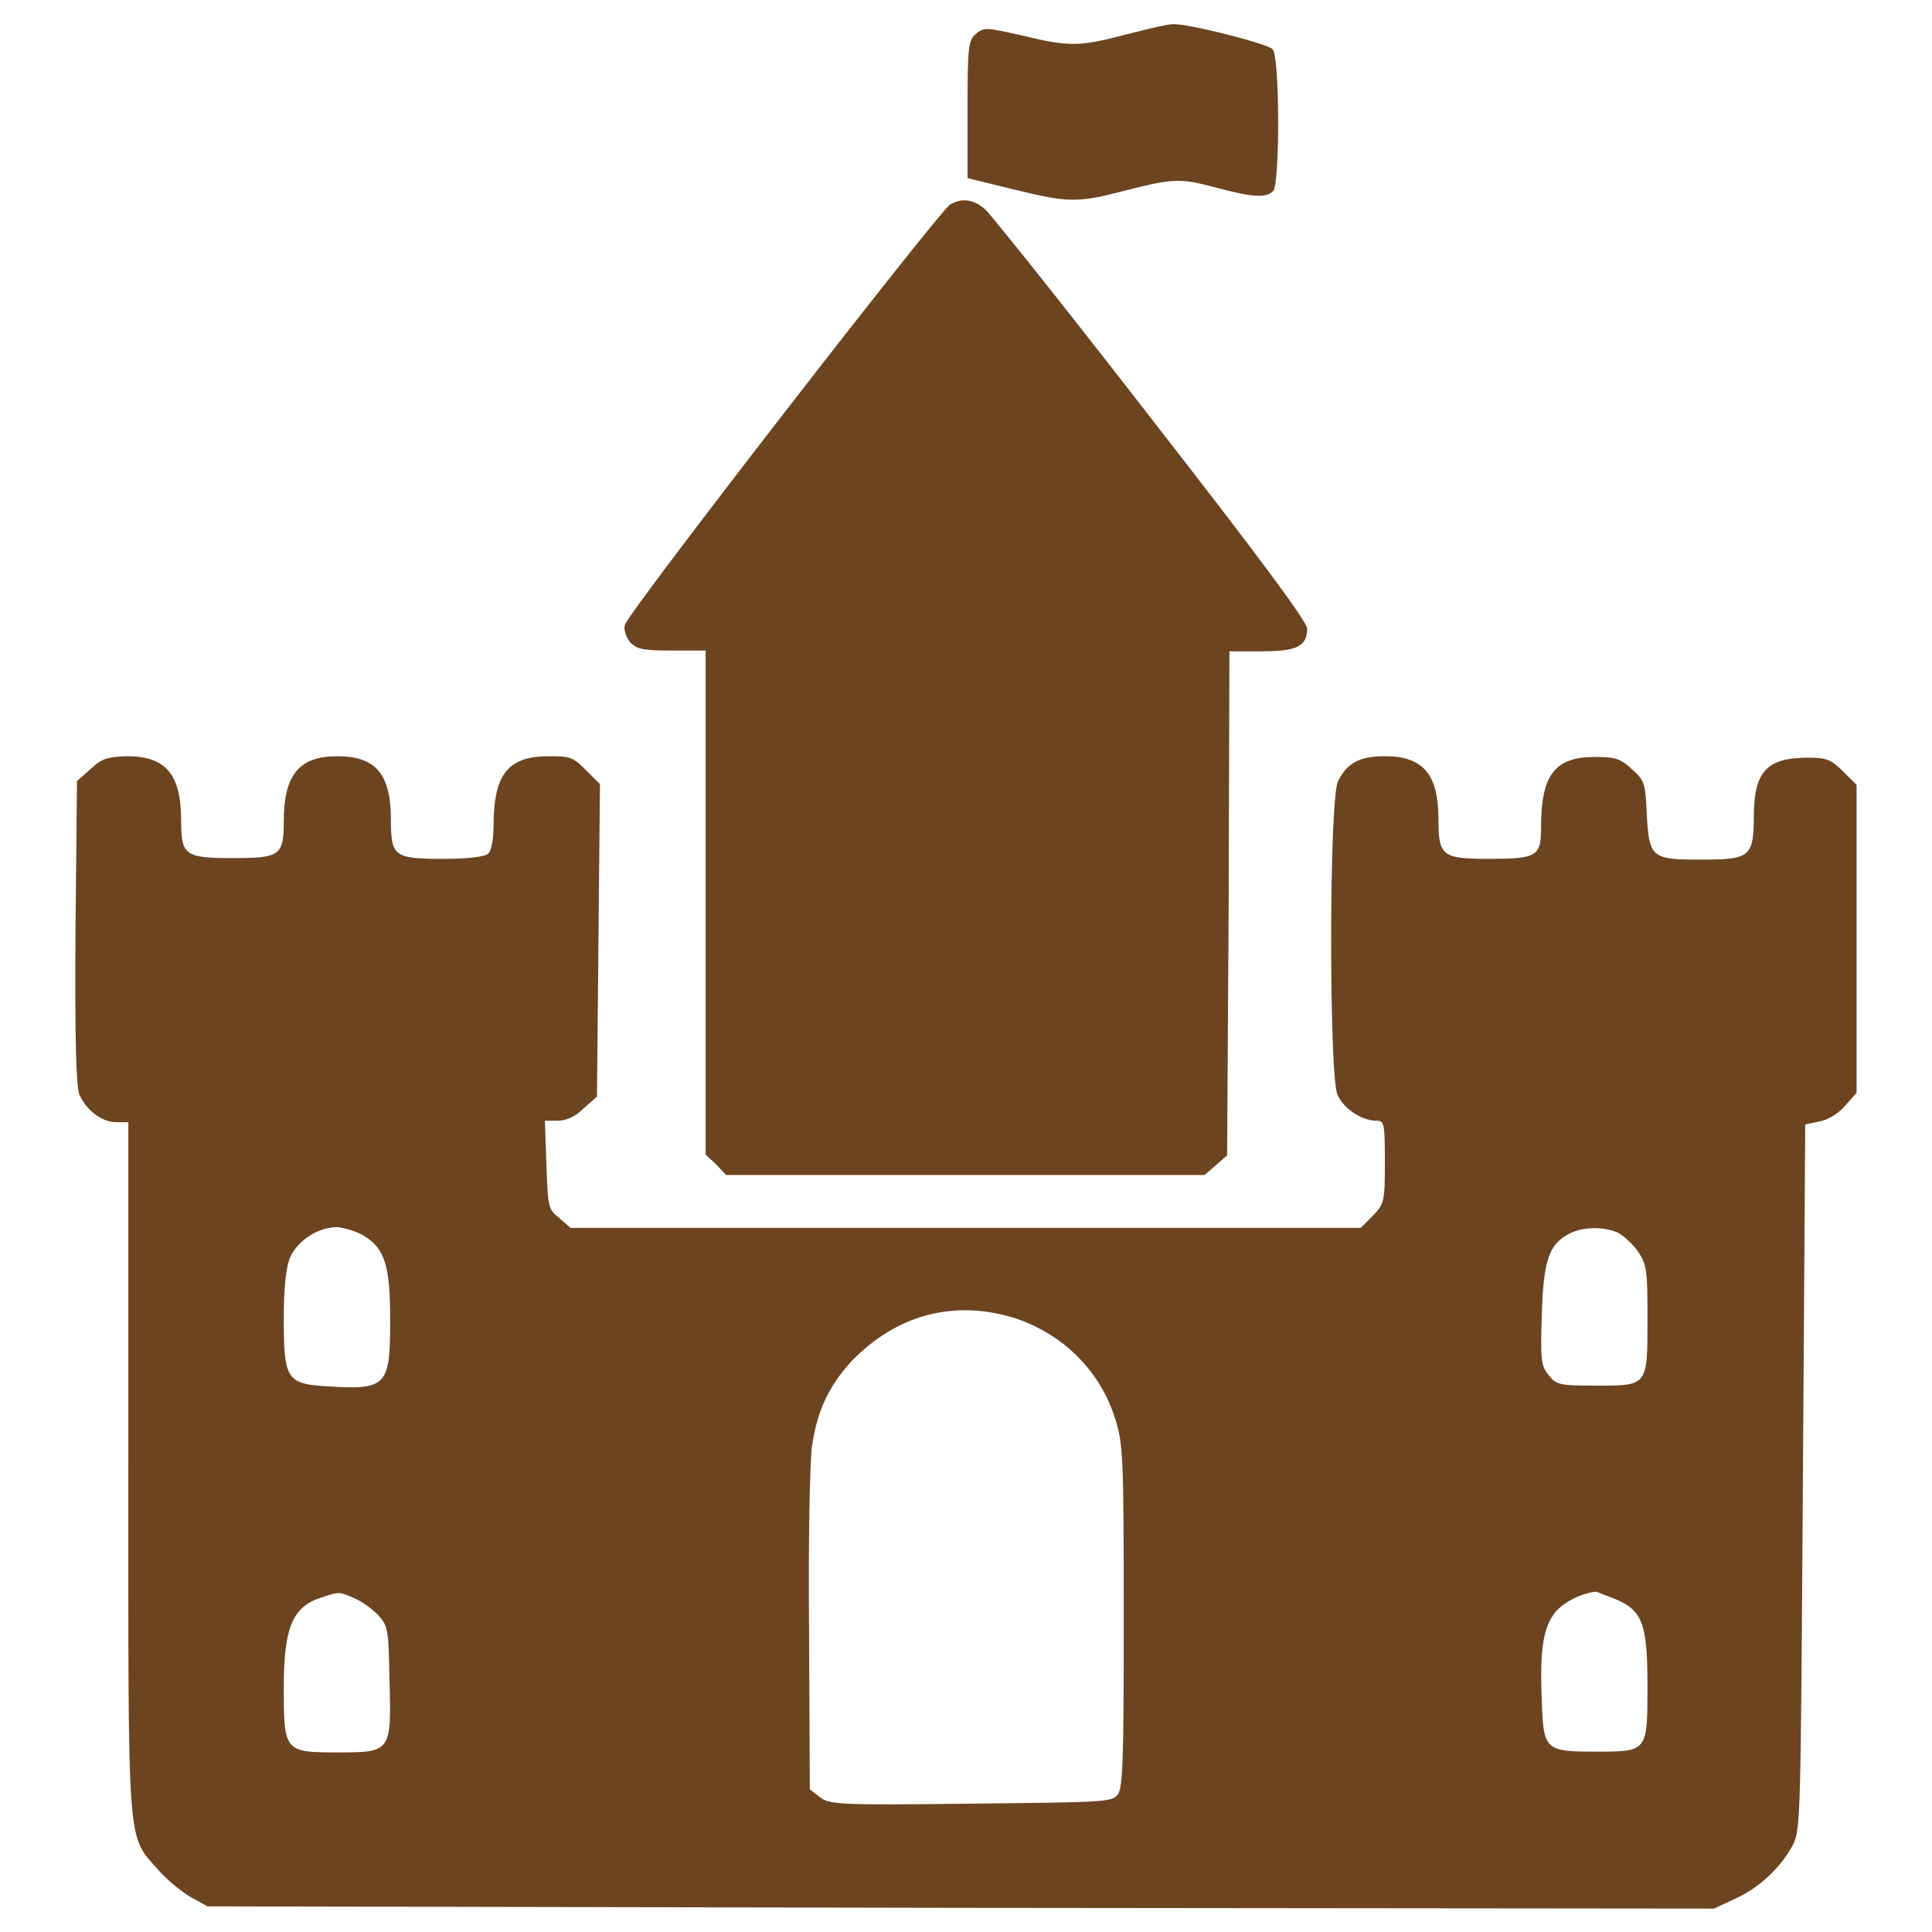 <svg width="26" height="26" viewBox="0 0 26 26" fill="none" xmlns="http://www.w3.org/2000/svg">
<path d="M15.143 0.467C14.524 0.63 14.381 0.63 13.752 0.477C13.254 0.366 13.244 0.366 13.132 0.457C13.031 0.548 13.021 0.62 13.021 1.473V2.397L13.64 2.549C14.392 2.732 14.503 2.732 15.164 2.559C15.803 2.397 15.885 2.397 16.382 2.529C16.839 2.651 17.042 2.671 17.134 2.57C17.225 2.478 17.225 0.741 17.124 0.66C17.032 0.579 15.976 0.315 15.783 0.325C15.712 0.325 15.417 0.396 15.143 0.467Z" fill="#6D4420"/>
<path d="M12.787 2.752C12.635 2.844 8.43 8.267 8.41 8.409C8.389 8.48 8.43 8.582 8.481 8.643C8.562 8.734 8.653 8.755 9.039 8.755H9.496V12.147V15.539L9.639 15.671L9.771 15.813H12.99H16.21L16.362 15.681L16.514 15.549L16.535 12.157L16.545 8.765H16.982C17.459 8.765 17.591 8.694 17.591 8.46C17.591 8.369 16.961 7.516 15.489 5.627C14.341 4.144 13.325 2.874 13.254 2.813C13.102 2.681 12.939 2.661 12.787 2.752Z" fill="#6D4420"/>
<path d="M1.219 10.349L1.036 10.512L1.016 12.543C1.006 14.005 1.026 14.615 1.067 14.726C1.158 14.94 1.371 15.102 1.564 15.102H1.727V19.744C1.727 24.944 1.706 24.68 2.123 25.157C2.245 25.299 2.448 25.462 2.57 25.533L2.793 25.655L12.929 25.675L23.065 25.685L23.349 25.553C23.684 25.401 23.969 25.127 24.131 24.822C24.233 24.619 24.233 24.416 24.263 19.866L24.294 15.133L24.487 15.092C24.599 15.072 24.751 14.98 24.832 14.879L24.985 14.706V12.634V10.562L24.802 10.38C24.639 10.217 24.578 10.197 24.324 10.197C23.786 10.197 23.613 10.38 23.603 10.938C23.603 11.537 23.563 11.568 22.892 11.568C22.222 11.568 22.192 11.548 22.161 10.938C22.141 10.532 22.131 10.502 21.958 10.349C21.806 10.207 21.735 10.187 21.46 10.187C20.922 10.187 20.739 10.43 20.739 11.131C20.739 11.527 20.688 11.558 20.028 11.558C19.409 11.558 19.358 11.517 19.358 11.03C19.358 10.42 19.155 10.177 18.637 10.177C18.292 10.177 18.129 10.268 18.007 10.512C17.885 10.745 17.885 14.442 17.997 14.726C18.078 14.919 18.322 15.082 18.525 15.082C18.627 15.082 18.637 15.113 18.637 15.641C18.637 16.179 18.627 16.199 18.474 16.362L18.312 16.524H13H7.678L7.526 16.392C7.374 16.27 7.374 16.24 7.353 15.671L7.333 15.082H7.506C7.617 15.082 7.739 15.031 7.851 14.919L8.034 14.757L8.054 12.655L8.074 10.552L7.881 10.359C7.709 10.187 7.668 10.177 7.384 10.177C6.835 10.177 6.642 10.42 6.642 11.121C6.642 11.284 6.612 11.456 6.571 11.487C6.531 11.527 6.317 11.558 5.972 11.558C5.302 11.558 5.261 11.527 5.261 11.03C5.261 10.42 5.058 10.177 4.54 10.177C4.032 10.177 3.819 10.42 3.819 11.05C3.819 11.517 3.768 11.548 3.128 11.548C2.488 11.548 2.438 11.507 2.438 11.05C2.438 10.42 2.235 10.177 1.706 10.177C1.442 10.187 1.371 10.207 1.219 10.349ZM4.906 16.636C5.18 16.808 5.251 17.032 5.251 17.784C5.251 18.647 5.2 18.708 4.418 18.657C3.86 18.627 3.819 18.566 3.819 17.753C3.819 17.326 3.849 17.062 3.9 16.93C4.002 16.697 4.276 16.514 4.54 16.514C4.642 16.524 4.814 16.575 4.906 16.636ZM21.785 16.595C21.856 16.636 21.978 16.748 22.049 16.849C22.161 17.022 22.171 17.093 22.171 17.733C22.171 18.657 22.181 18.647 21.481 18.647C20.983 18.647 20.942 18.637 20.841 18.505C20.739 18.383 20.729 18.302 20.749 17.702C20.77 16.971 20.841 16.748 21.115 16.605C21.298 16.504 21.602 16.504 21.785 16.595ZM13.64 17.733C14.3 17.946 14.808 18.444 15.011 19.104C15.113 19.429 15.123 19.602 15.123 21.744C15.123 23.644 15.113 24.06 15.042 24.151C14.96 24.253 14.869 24.253 13.061 24.273C11.253 24.294 11.162 24.284 11.03 24.182L10.898 24.08L10.888 21.938C10.877 20.759 10.898 19.652 10.928 19.459C10.999 18.982 11.152 18.657 11.456 18.322C12.066 17.692 12.828 17.489 13.64 17.733ZM4.774 21.511C4.875 21.552 5.007 21.653 5.088 21.734C5.22 21.877 5.231 21.927 5.241 22.598C5.271 23.583 5.261 23.583 4.54 23.583C3.829 23.583 3.819 23.573 3.819 22.709C3.819 21.887 3.941 21.613 4.347 21.491C4.57 21.419 4.57 21.419 4.774 21.511ZM21.765 21.531C22.11 21.683 22.171 21.877 22.171 22.699C22.171 23.573 22.171 23.573 21.481 23.573C20.79 23.573 20.77 23.552 20.749 22.882C20.719 22.191 20.77 21.897 20.932 21.694C21.054 21.552 21.288 21.44 21.481 21.419C21.521 21.44 21.643 21.48 21.765 21.531Z" fill="#6D4420"/>
</svg>
